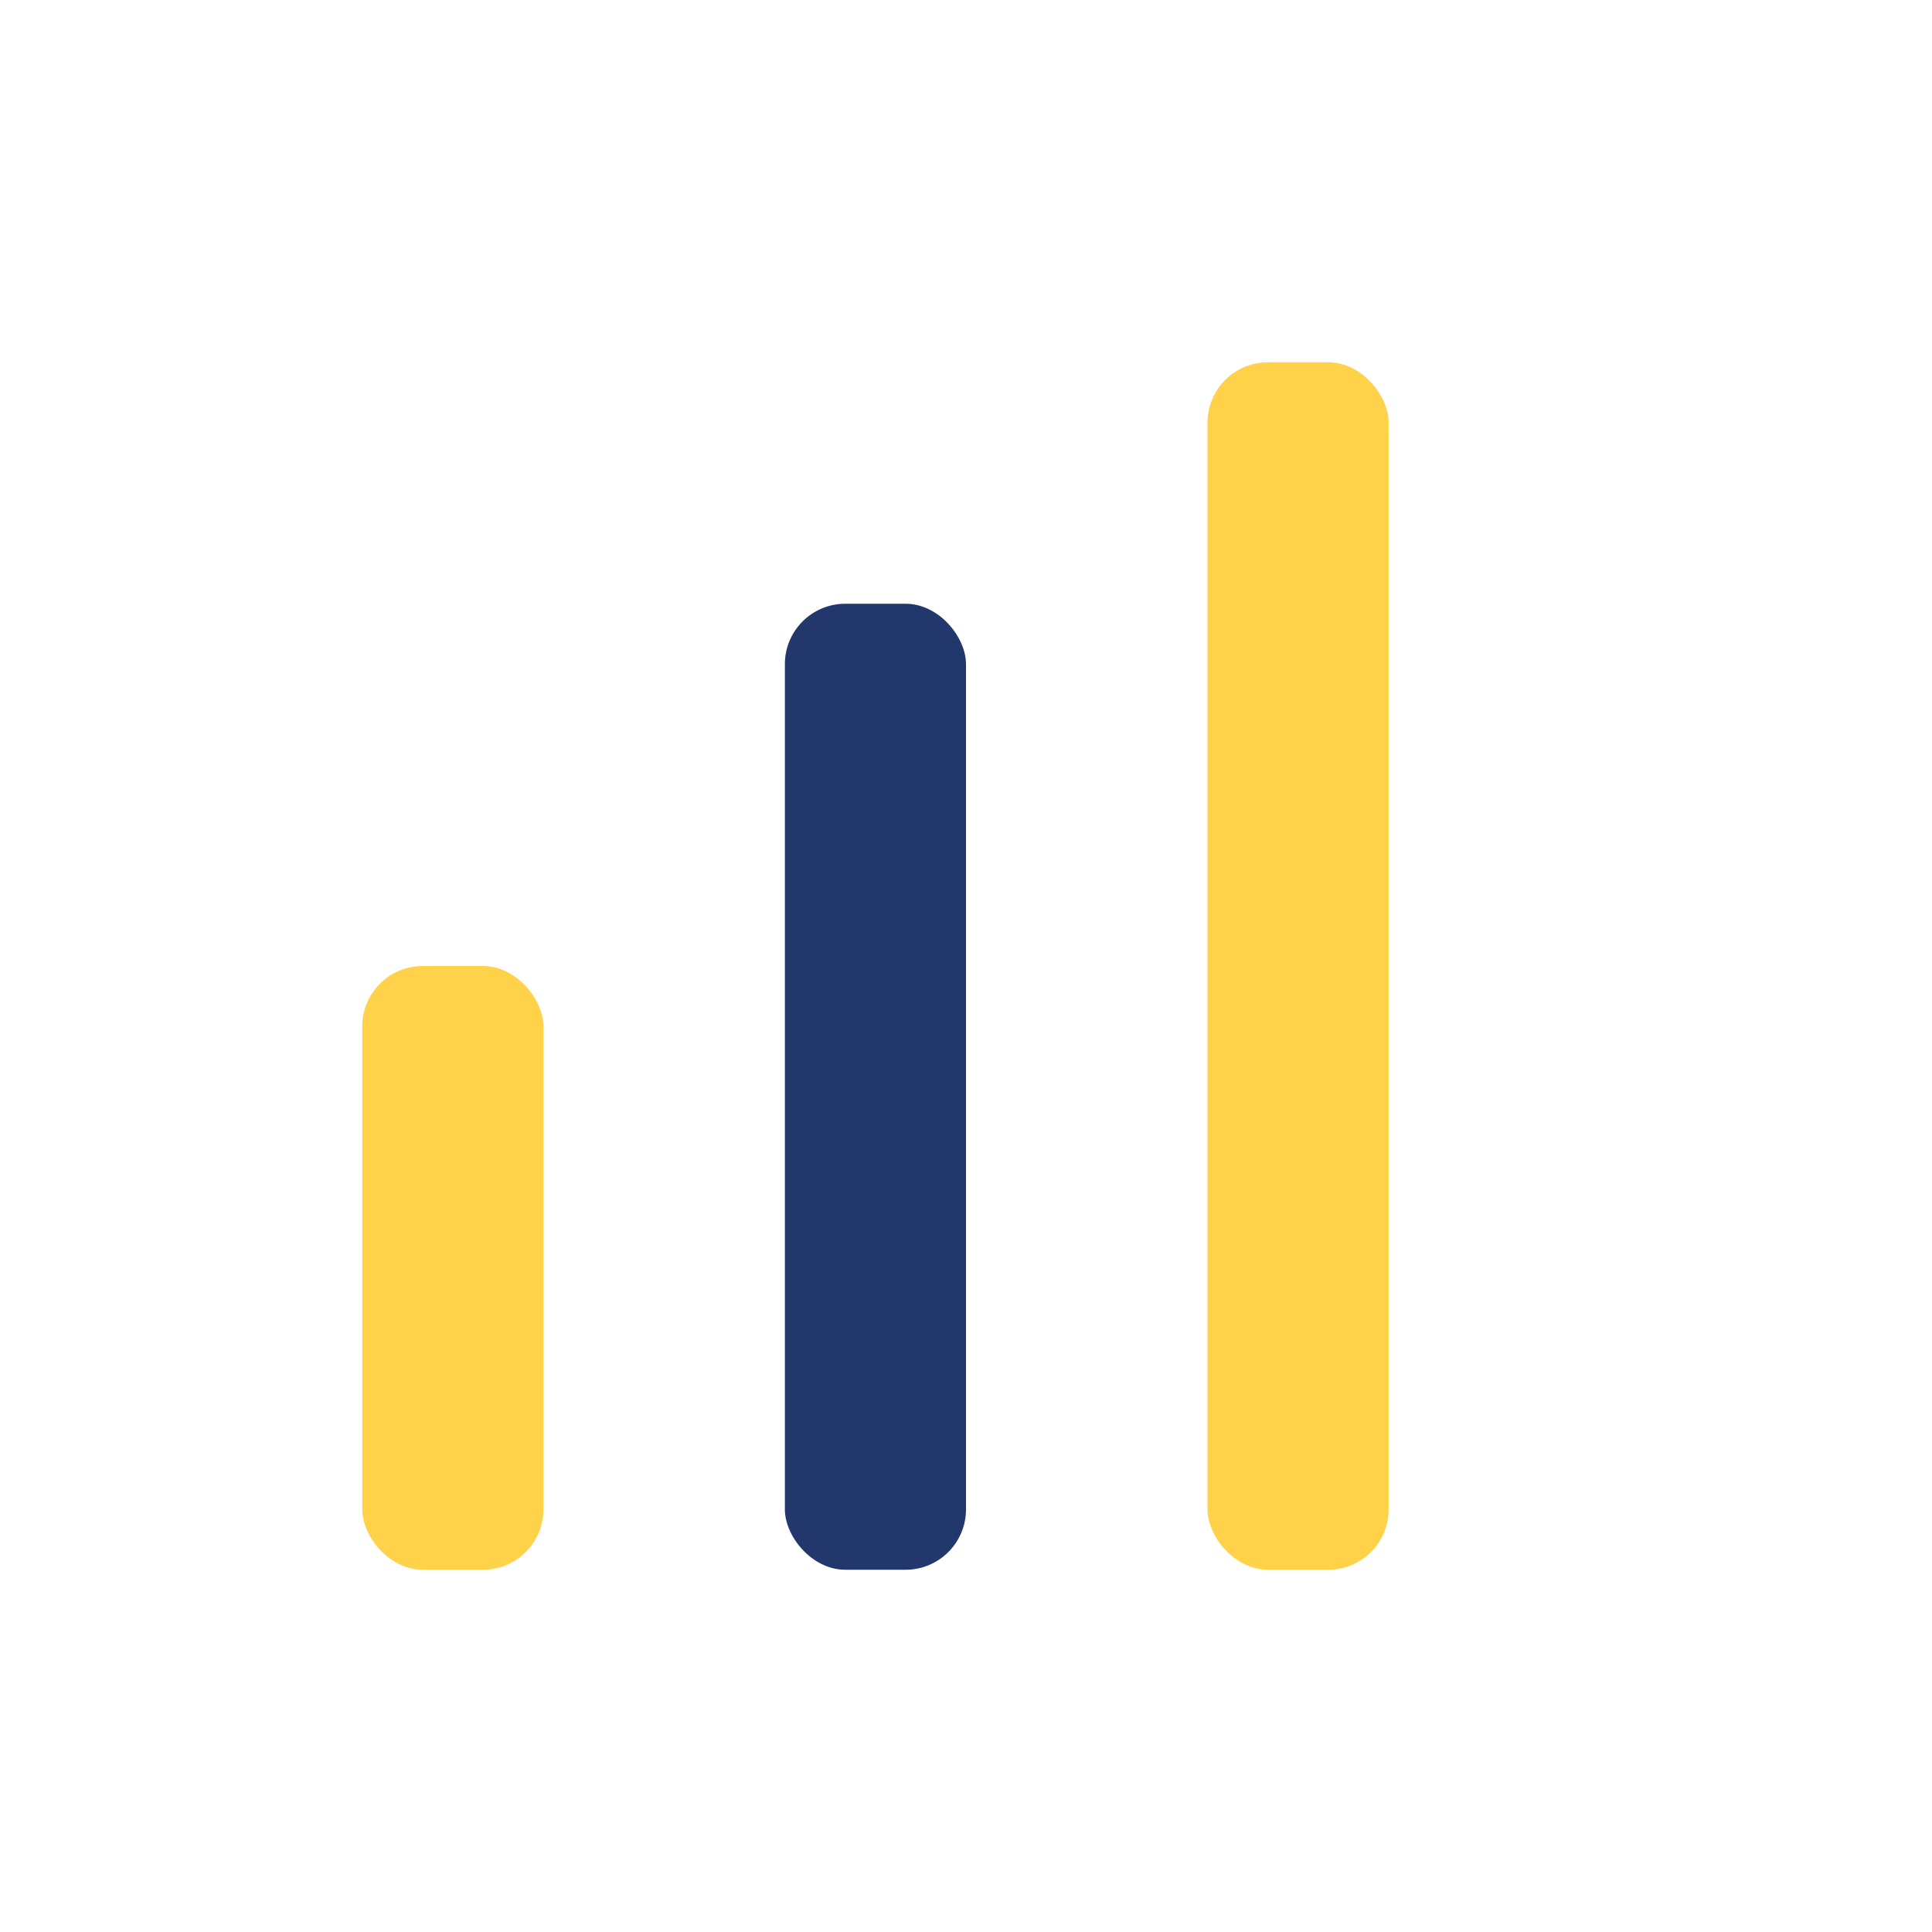 <?xml version="1.0" encoding="UTF-8"?>
<svg xmlns="http://www.w3.org/2000/svg" width="32" height="32" viewBox="0 0 32 32"><rect x="6" y="16" width="3" height="10" rx="1" fill="#FFD249"/><rect x="13" y="10" width="3" height="16" rx="1" fill="#22386C"/><rect x="20" y="6" width="3" height="20" rx="1" fill="#FFD249"/></svg>